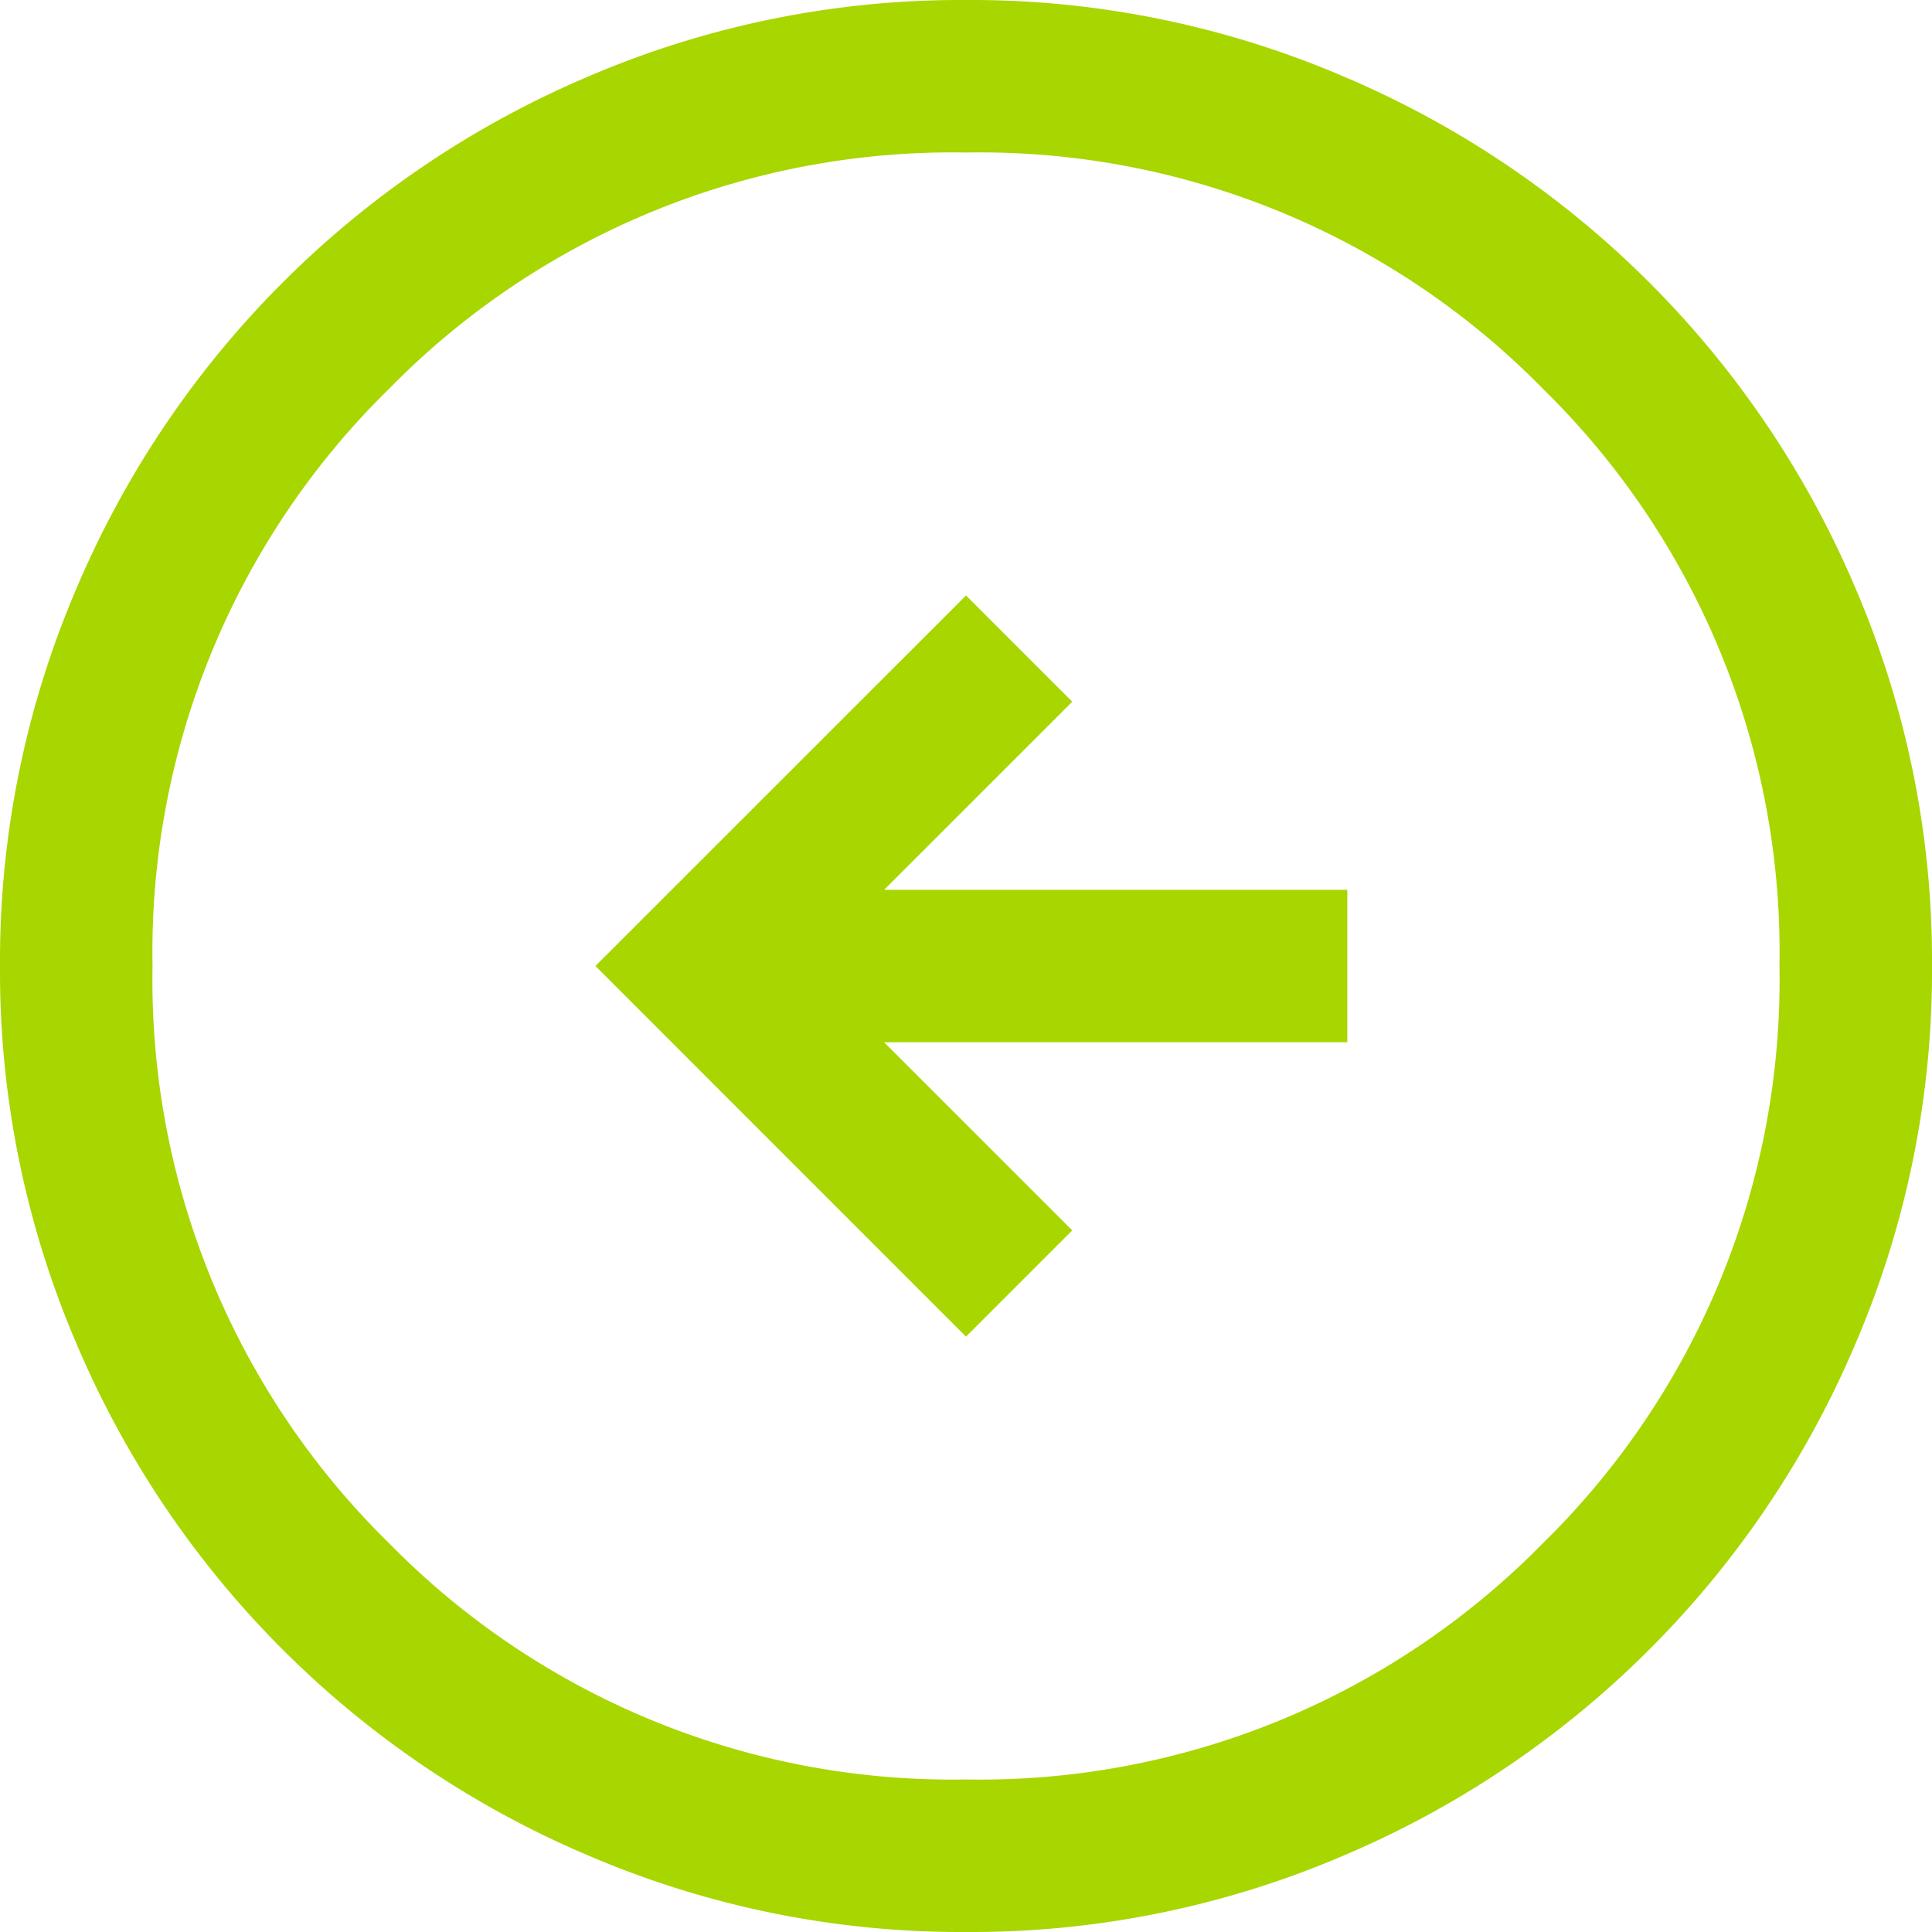 <svg xmlns="http://www.w3.org/2000/svg" width="60" height="60" viewBox="0 0 60 60">
  <g id="arrow_circle_right" transform="translate(60 60) rotate(180)">
    <path id="arrow_circle_right-2" data-name="arrow_circle_right" d="M30.005,60a29.35,29.35,0,0,1-11.7-2.362A29.958,29.958,0,0,1,2.363,41.7,29.325,29.325,0,0,1,0,30.005a29.35,29.35,0,0,1,2.362-11.7A29.95,29.95,0,0,1,18.3,2.363,29.322,29.322,0,0,1,29.994,0,29.358,29.358,0,0,1,41.7,2.363,29.95,29.95,0,0,1,57.637,18.3,29.337,29.337,0,0,1,60,29.994a29.358,29.358,0,0,1-2.362,11.7A29.958,29.958,0,0,1,41.7,57.637,29.339,29.339,0,0,1,30.005,60ZM30,4.737a24.487,24.487,0,0,0-17.921,7.342A24.487,24.487,0,0,0,4.737,30a24.488,24.488,0,0,0,7.342,17.922A24.489,24.489,0,0,0,30,55.263a24.491,24.491,0,0,0,17.922-7.341A24.491,24.491,0,0,0,55.263,30a24.489,24.489,0,0,0-7.341-17.921A24.488,24.488,0,0,0,30,4.737Zm0,36.771h0l-3.3-3.3,5.843-5.842H18.158V27.632H32.545L26.7,21.789l3.3-3.3L41.508,30,30,41.507Z" fill="#a8d600"/>
  </g>
</svg>
